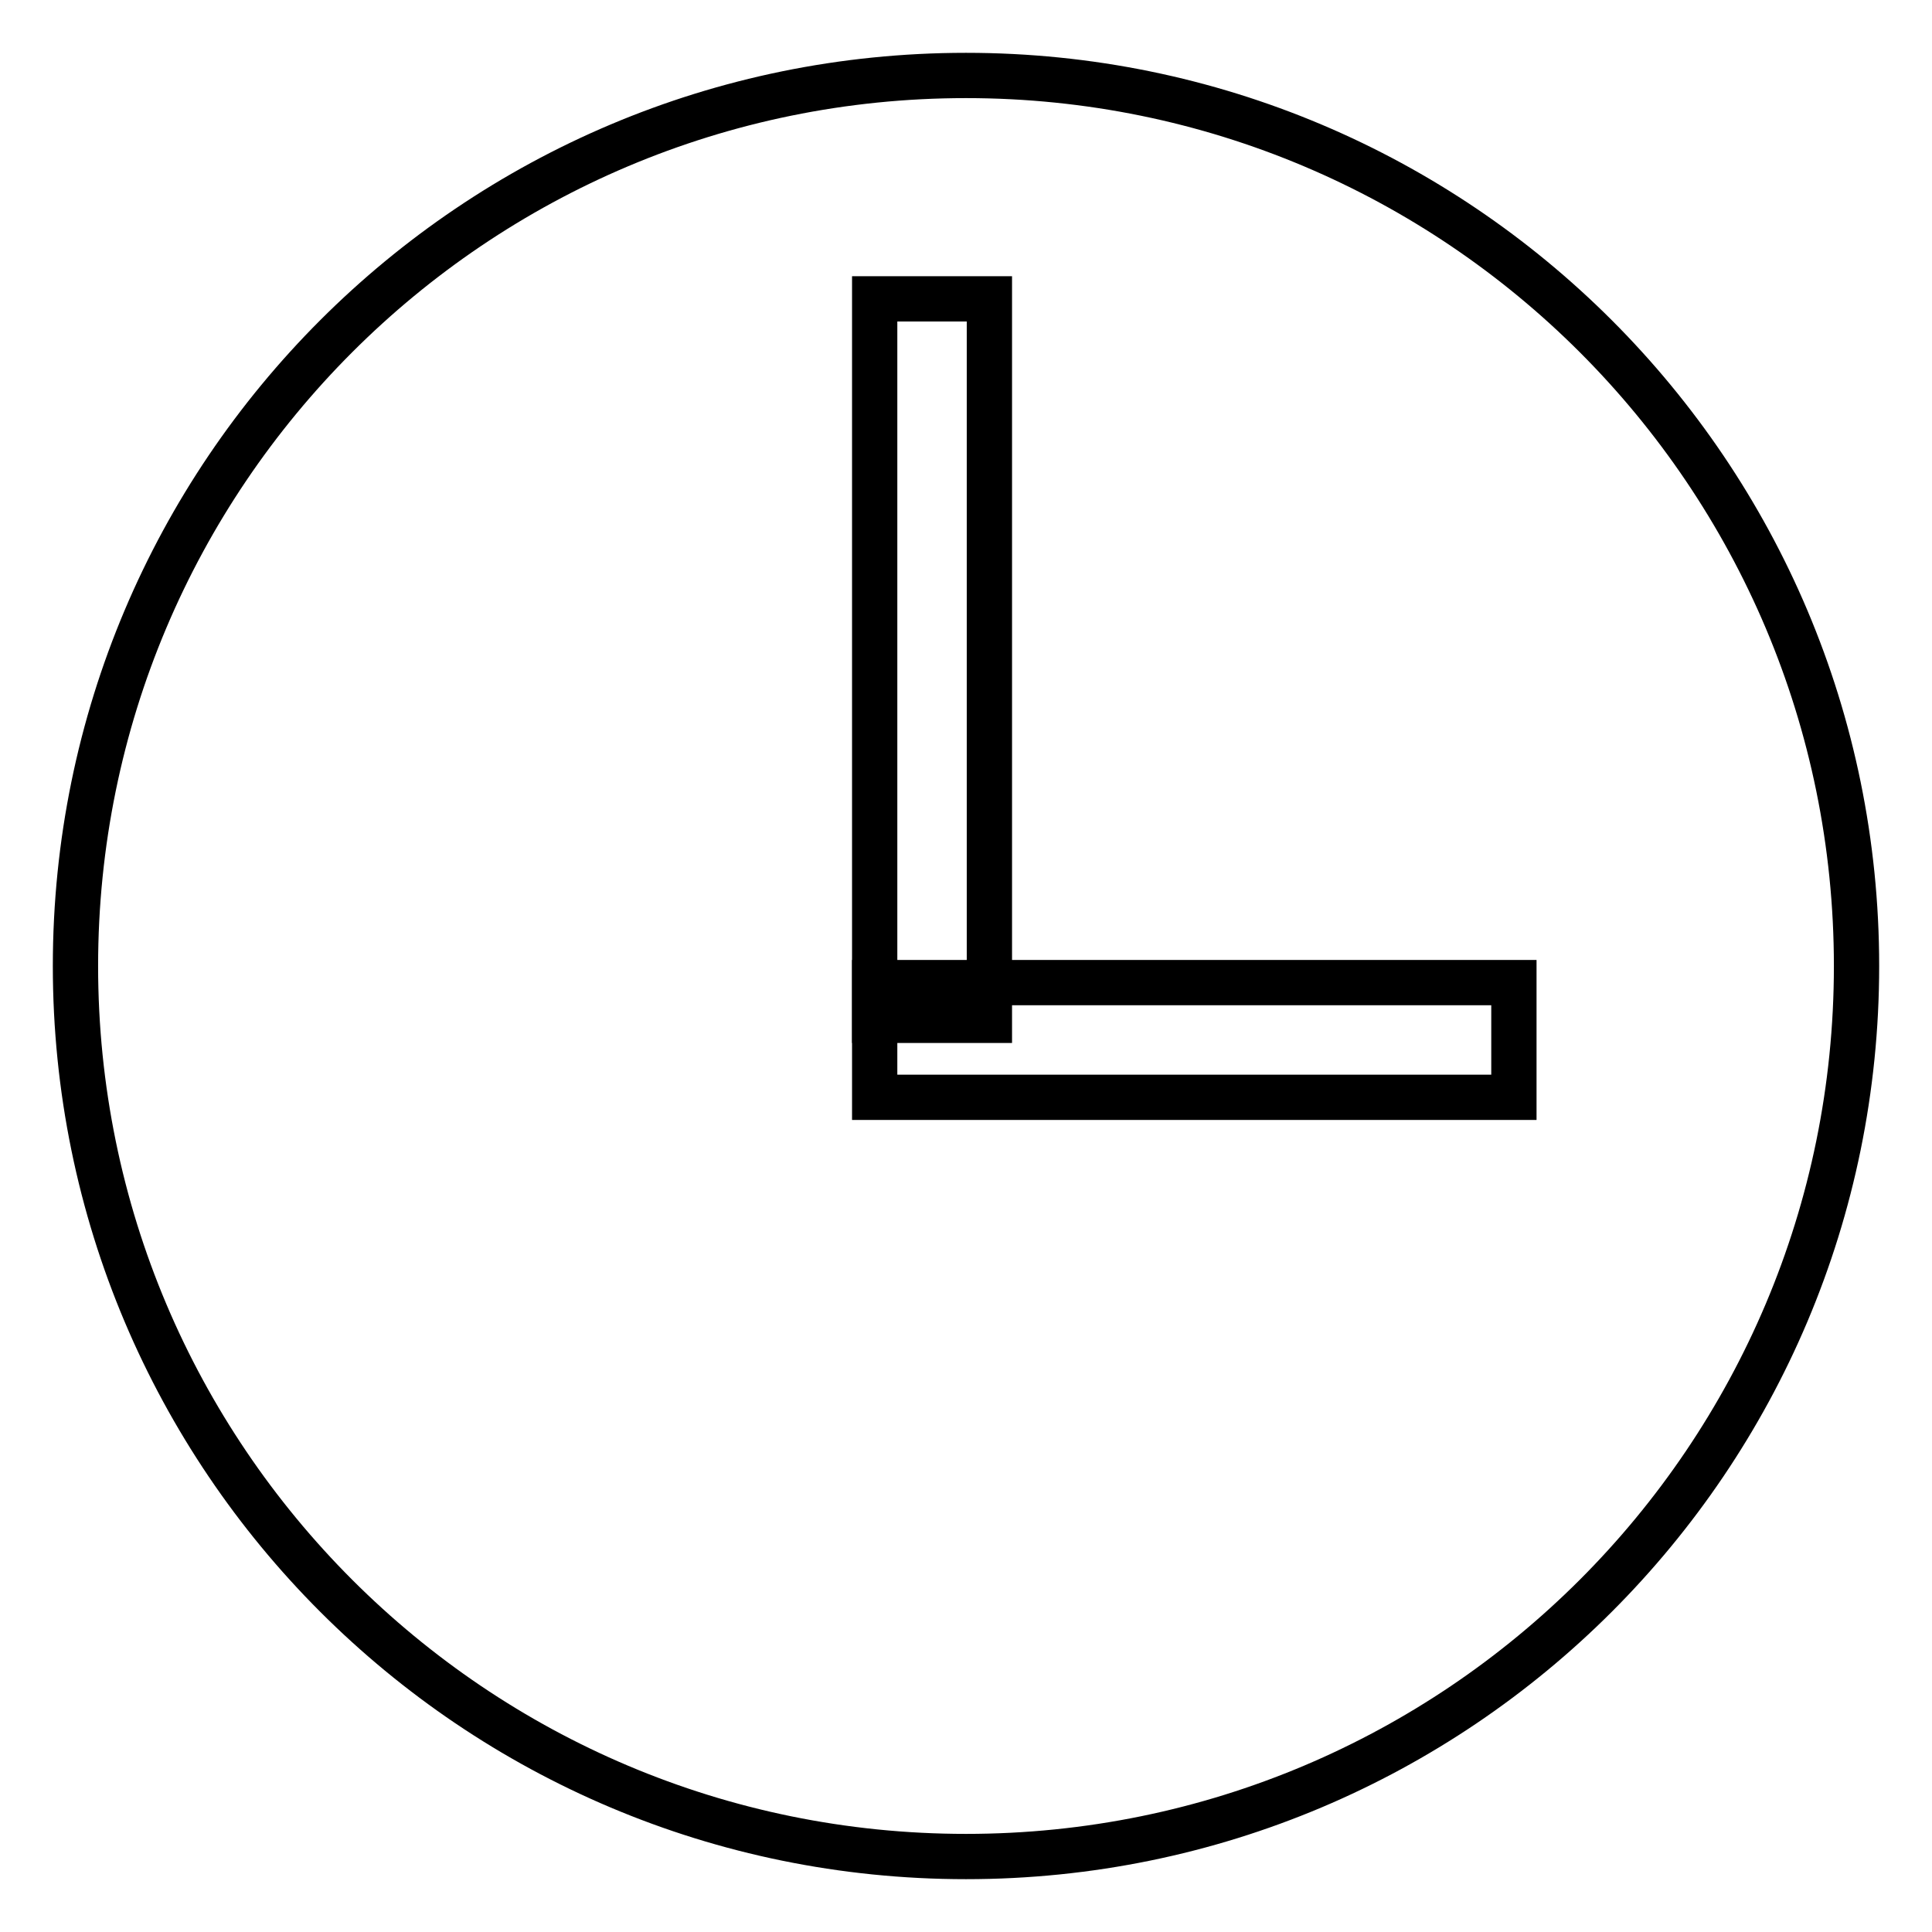 <?xml version="1.0" encoding="utf-8"?>
<!-- Svg Vector Icons : http://www.onlinewebfonts.com/icon -->
<!DOCTYPE svg PUBLIC "-//W3C//DTD SVG 1.1//EN" "http://www.w3.org/Graphics/SVG/1.1/DTD/svg11.dtd">
<svg version="1.1" xmlns="http://www.w3.org/2000/svg" xmlns:xlink="http://www.w3.org/1999/xlink" x="0px" y="0px" viewBox="0 0 256 256" enable-background="new 0 0 256 256" xml:space="preserve">
<g><g><path stroke-width="6" fill-opacity="0" stroke="#000000"  d="M10,128c0,65.2,52.8,118,118,118c65.2,0,118-52.8,118-118c0-65.2-52.8-118-118-118C62.8,10,10,62.8,10,128L10,128z"/><path stroke-width="6" fill-opacity="0" stroke="#000000"  d="M115.9,39.6h15.2v95.6h-15.2L115.9,39.6L115.9,39.6z"/><path stroke-width="6" fill-opacity="0" stroke="#000000"  d="M115.9,130.2h84.7v15.2h-84.7V130.2L115.9,130.2z"/></g></g>
</svg>